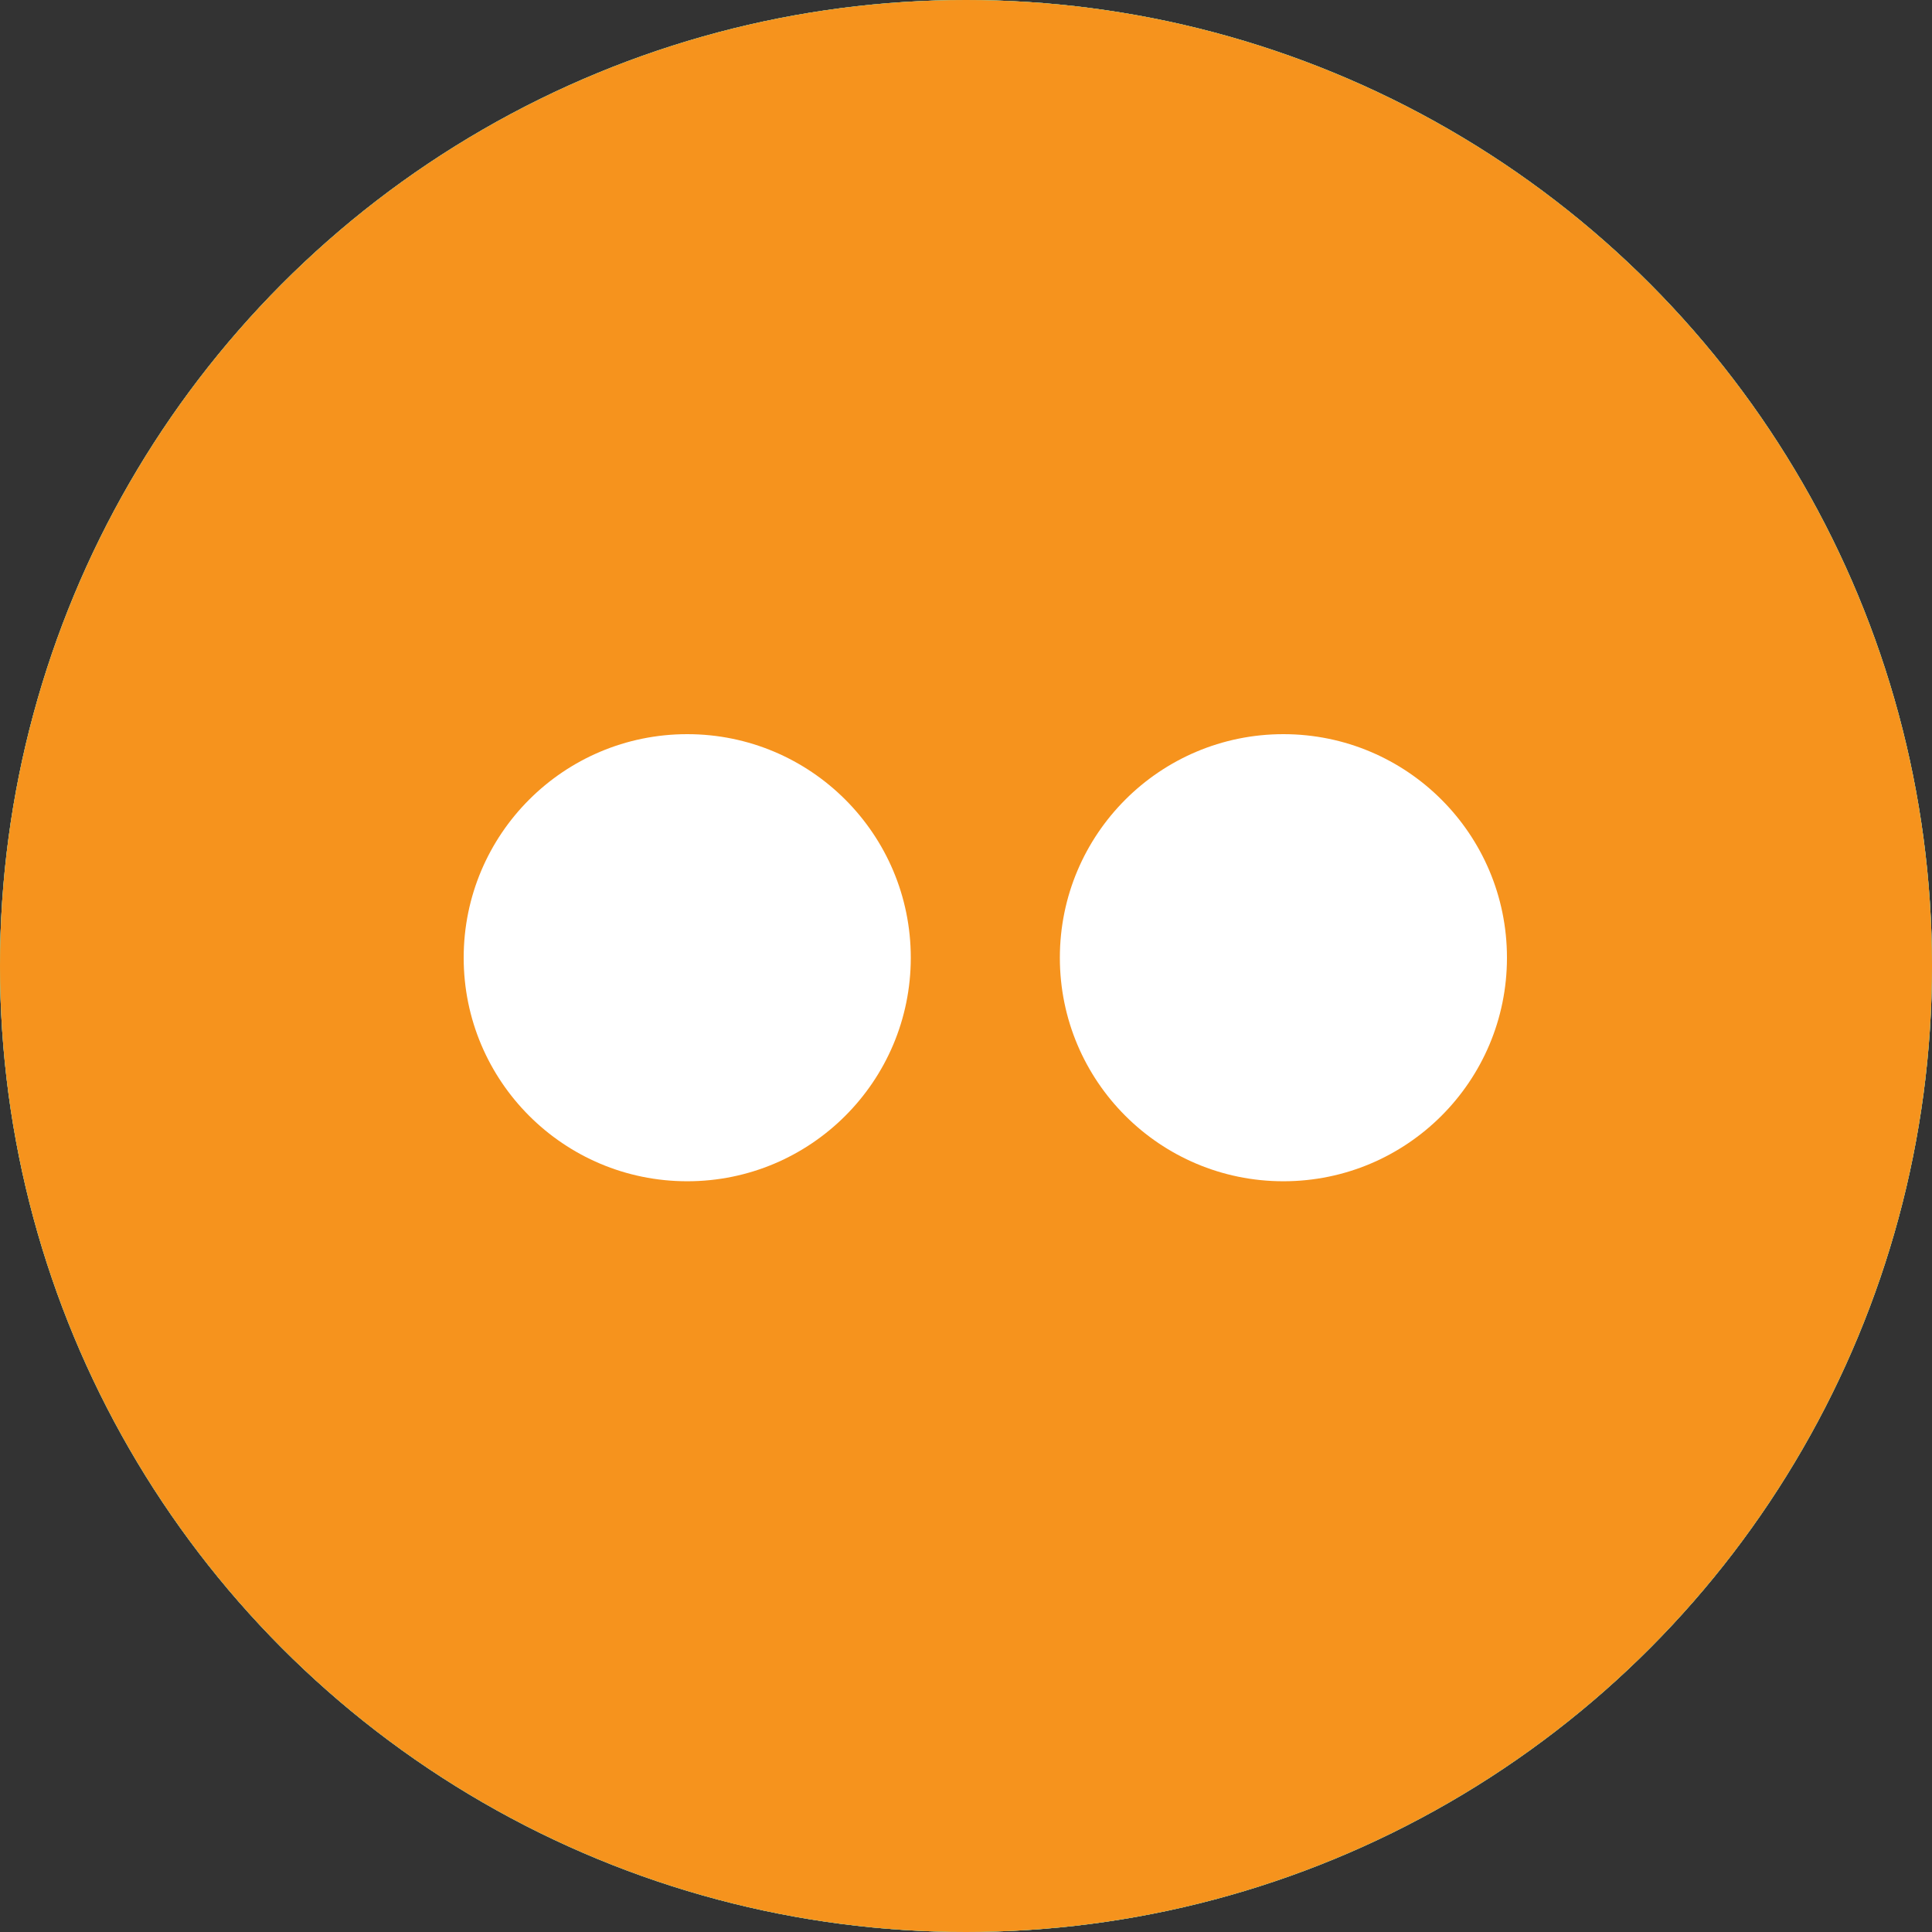 <?xml version="1.0" encoding="UTF-8"?>
<svg width="50px" height="50px" viewBox="0 0 50 50" version="1.1" xmlns="http://www.w3.org/2000/svg" xmlns:xlink="http://www.w3.org/1999/xlink">
    <rect x="0" y="0" width="50" height="50" fill="#333333" stroke="none"/>
    <!-- Generator: Sketch 49.3 (51167) - http://www.bohemiancoding.com/sketch -->
    <title>Group 7</title>
    <desc>Created with Sketch.</desc>
    <defs>
        <circle id="path-1" cx="25" cy="25" r="25"></circle>
    </defs>
    <g id="Welcome" stroke="none" stroke-width="1" fill="none" fill-rule="evenodd">
        <g id="768-寬" transform="translate(-605, -102)">
            <g id="Group-7" transform="translate(605, 102)">
                <g id="flickr_按鈕">
                    <g id="Oval-Copy-2">
                        <use fill="#FFFFFF" fill-rule="evenodd" xlink:href="#path-1"></use>
                        <circle stroke="#3AE5CA" stroke-width="5" cx="25" cy="25" r="22.5"></circle>
                    </g>
                    <g id="flickr" transform="translate(12, 19)" fill="#F6931D">
                        <circle id="Oval-2" cx="5.786" cy="5.786" r="5.786"></circle>
                        <circle id="Oval-2-Copy" cx="21.214" cy="5.786" r="5.786"></circle>
                    </g>
                </g>
                <g id="flickr_按鈕_mouse-over">
                    <circle id="Oval-Copy-2" fill="#F6931D" cx="25" cy="25" r="25"></circle>
                    <g id="flickr" transform="translate(12, 19)" fill="#FFFFFF">
                        <path d="M5.786,11.571 C2.59,11.571 0,8.981 0,5.786 C0,2.59 2.59,0 5.786,0 C8.981,0 11.571,2.59 11.571,5.786 C11.571,8.981 8.981,11.571 5.786,11.571 Z M21.214,11.571 C18.019,11.571 15.429,8.981 15.429,5.786 C15.429,2.59 18.019,0 21.214,0 C24.41,0 27,2.59 27,5.786 C27,8.981 24.41,11.571 21.214,11.571 Z" id="Combined-Shape"></path>
                    </g>
                </g>
            </g>
        </g>
    </g>
</svg>